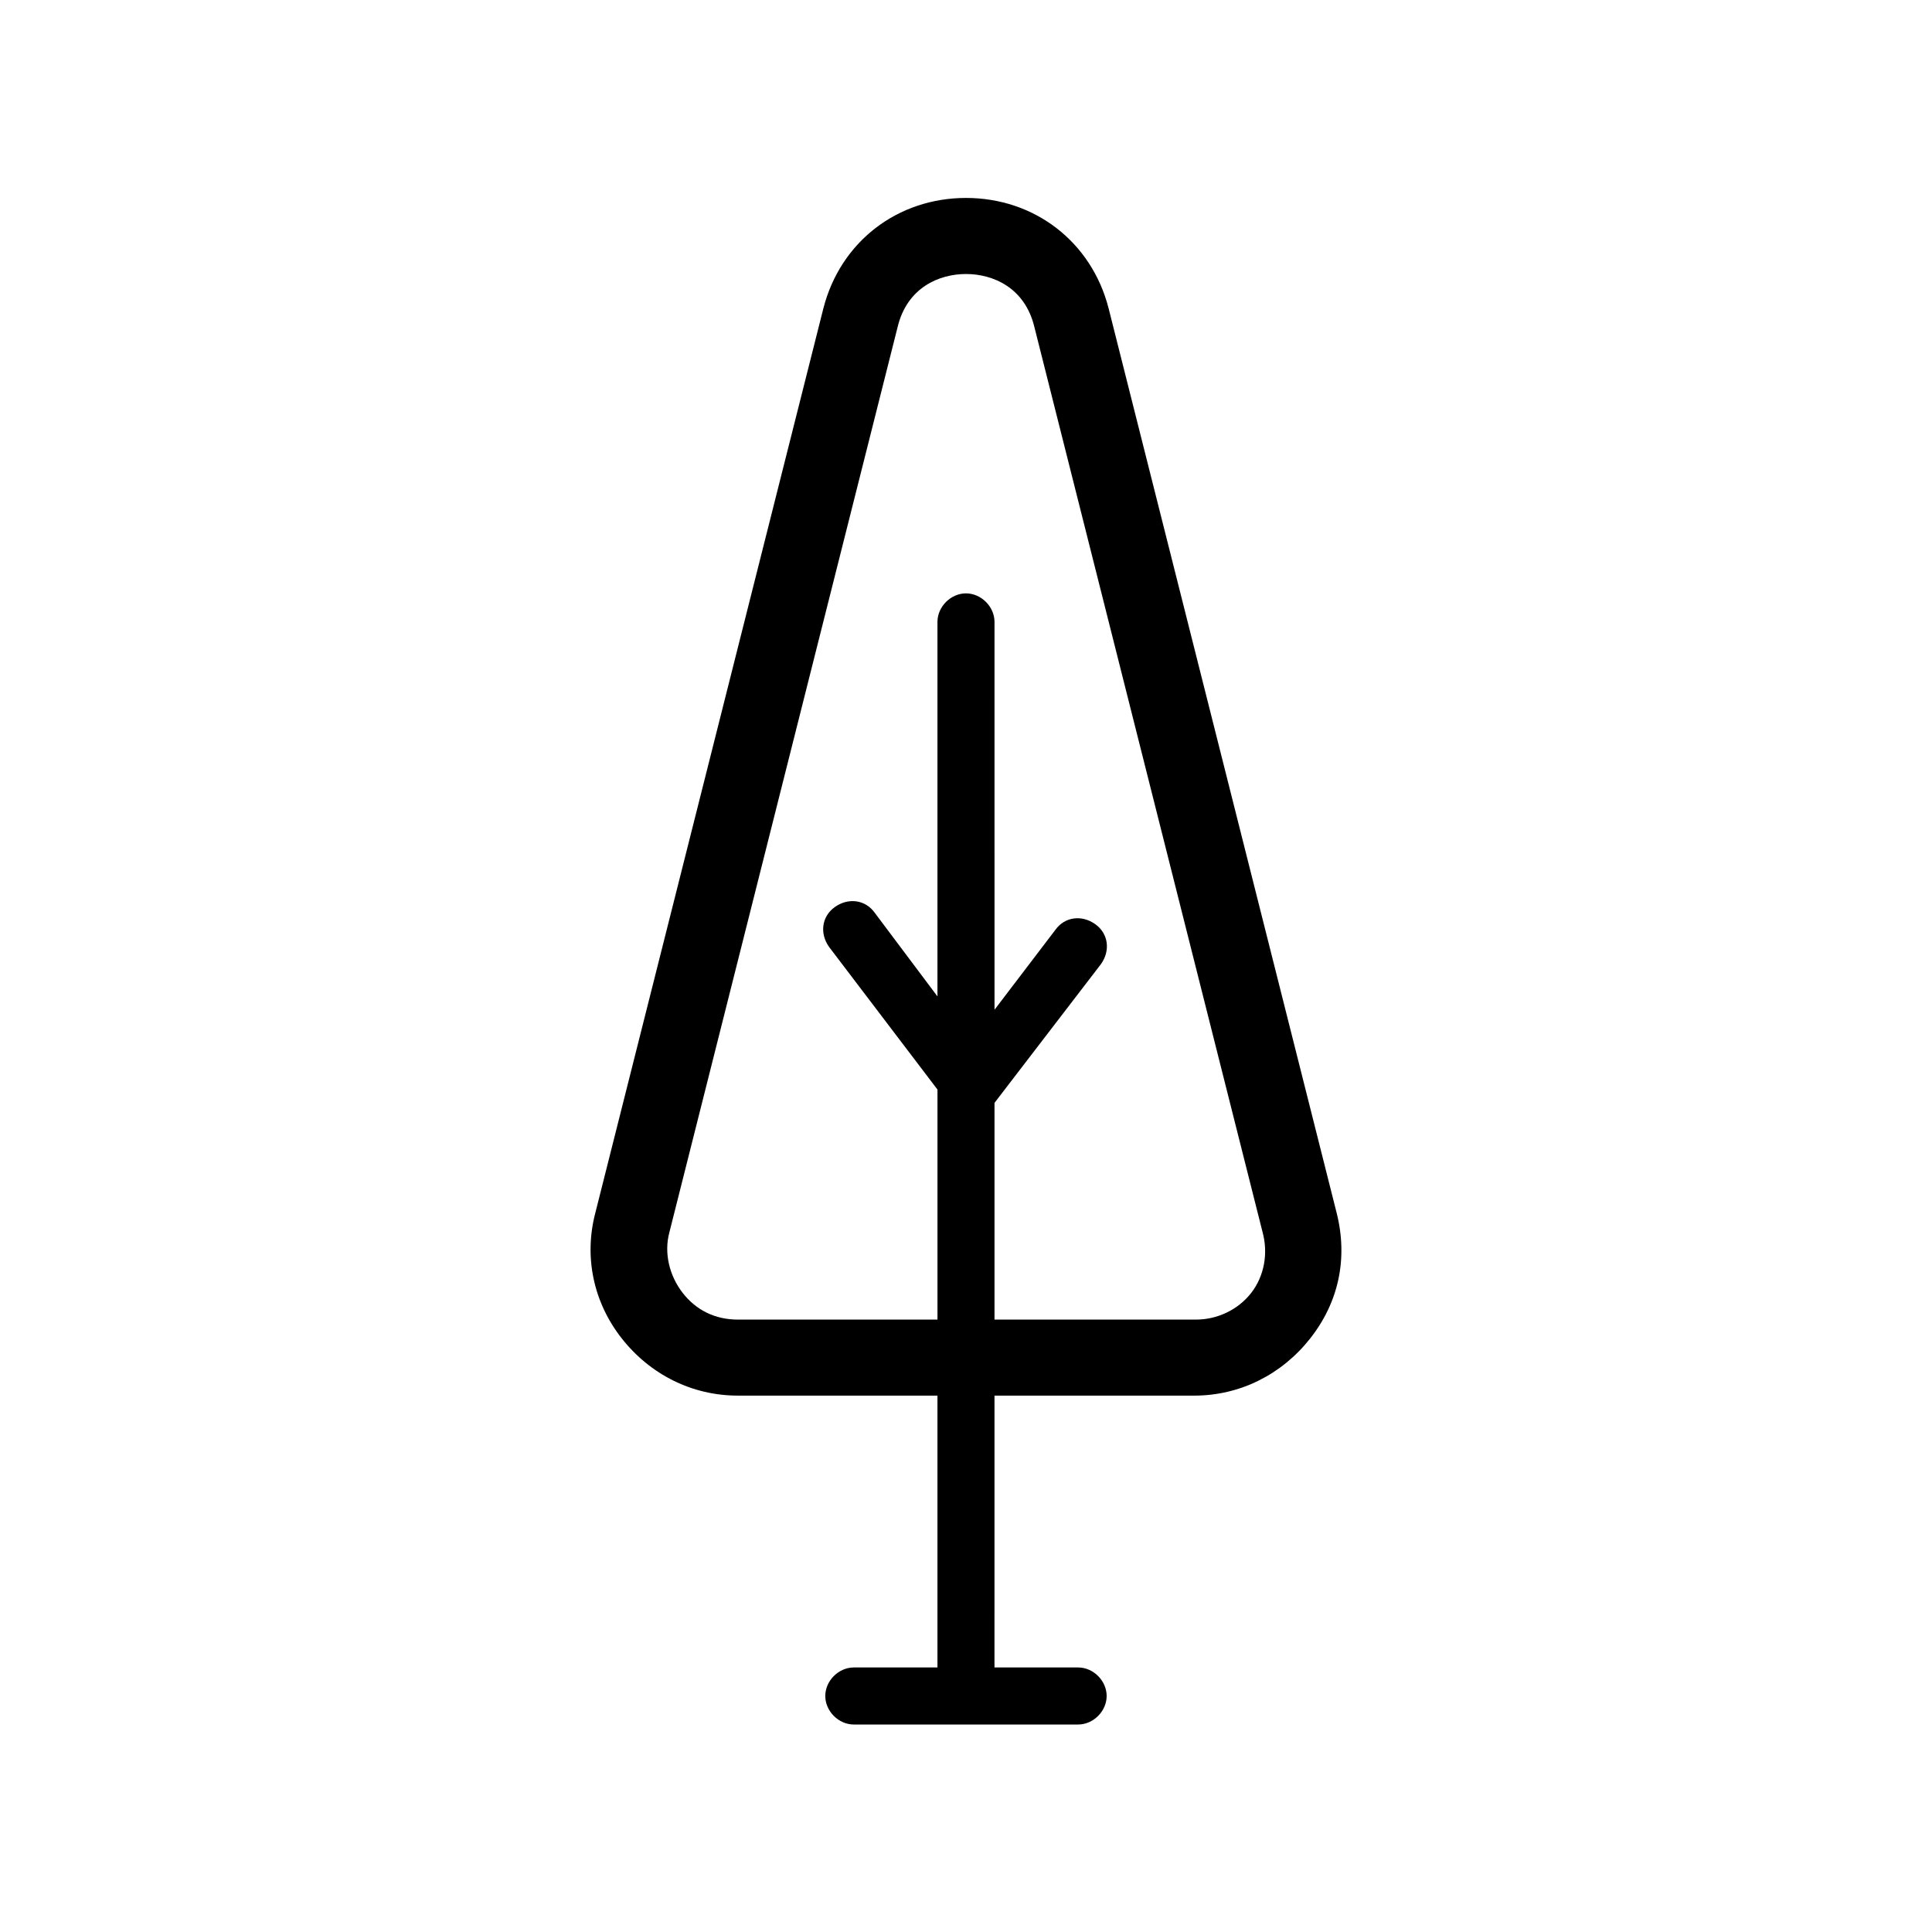 <?xml version="1.0" encoding="UTF-8"?>
<!-- The Best Svg Icon site in the world: iconSvg.co, Visit us! https://iconsvg.co -->
<svg fill="#000000" width="800px" height="800px" version="1.1" viewBox="144 144 512 512" xmlns="http://www.w3.org/2000/svg">
 <path d="m498.24 465.49-60.457-239.81c-4.535-17.633-19.648-29.223-37.785-29.223s-33.25 11.586-37.785 29.223l-60.461 239.81c-3.023 11.586-0.504 23.68 7.055 33.25 7.559 9.574 18.641 15.113 30.73 15.113h52.898v72.043h-22.168c-4.031 0-7.559 3.527-7.559 7.559s3.527 7.559 7.559 7.559h59.449c4.031 0 7.559-3.527 7.559-7.559s-3.527-7.559-7.559-7.559h-22.168l0.004-72.039h52.902c12.09 0 23.176-5.543 30.73-15.113 7.559-9.574 10.078-21.16 7.055-33.254zm-22.672 21.16c-3.527 4.535-9.07 7.055-14.609 7.055h-53.406v-57.434l28.215-36.777c2.519-3.527 2.016-8.062-1.512-10.578-3.527-2.519-8.062-2.016-10.578 1.512l-16.121 21.16-0.004-102.78c0-4.031-3.527-7.559-7.559-7.559s-7.559 3.527-7.559 7.559v99.25l-16.625-22.168c-2.519-3.527-7.055-4.031-10.578-1.512-3.527 2.519-4.031 7.055-1.512 10.578l28.719 37.785v60.961l-52.898 0.004c-6.047 0-11.082-2.519-14.609-7.055s-5.039-10.578-3.527-16.121l60.457-239.81c2.519-10.578 11.082-14.105 18.137-14.105s15.617 3.527 18.137 14.105l60.457 239.81c1.512 5.543 0.504 11.59-3.023 16.121z"/>
</svg>